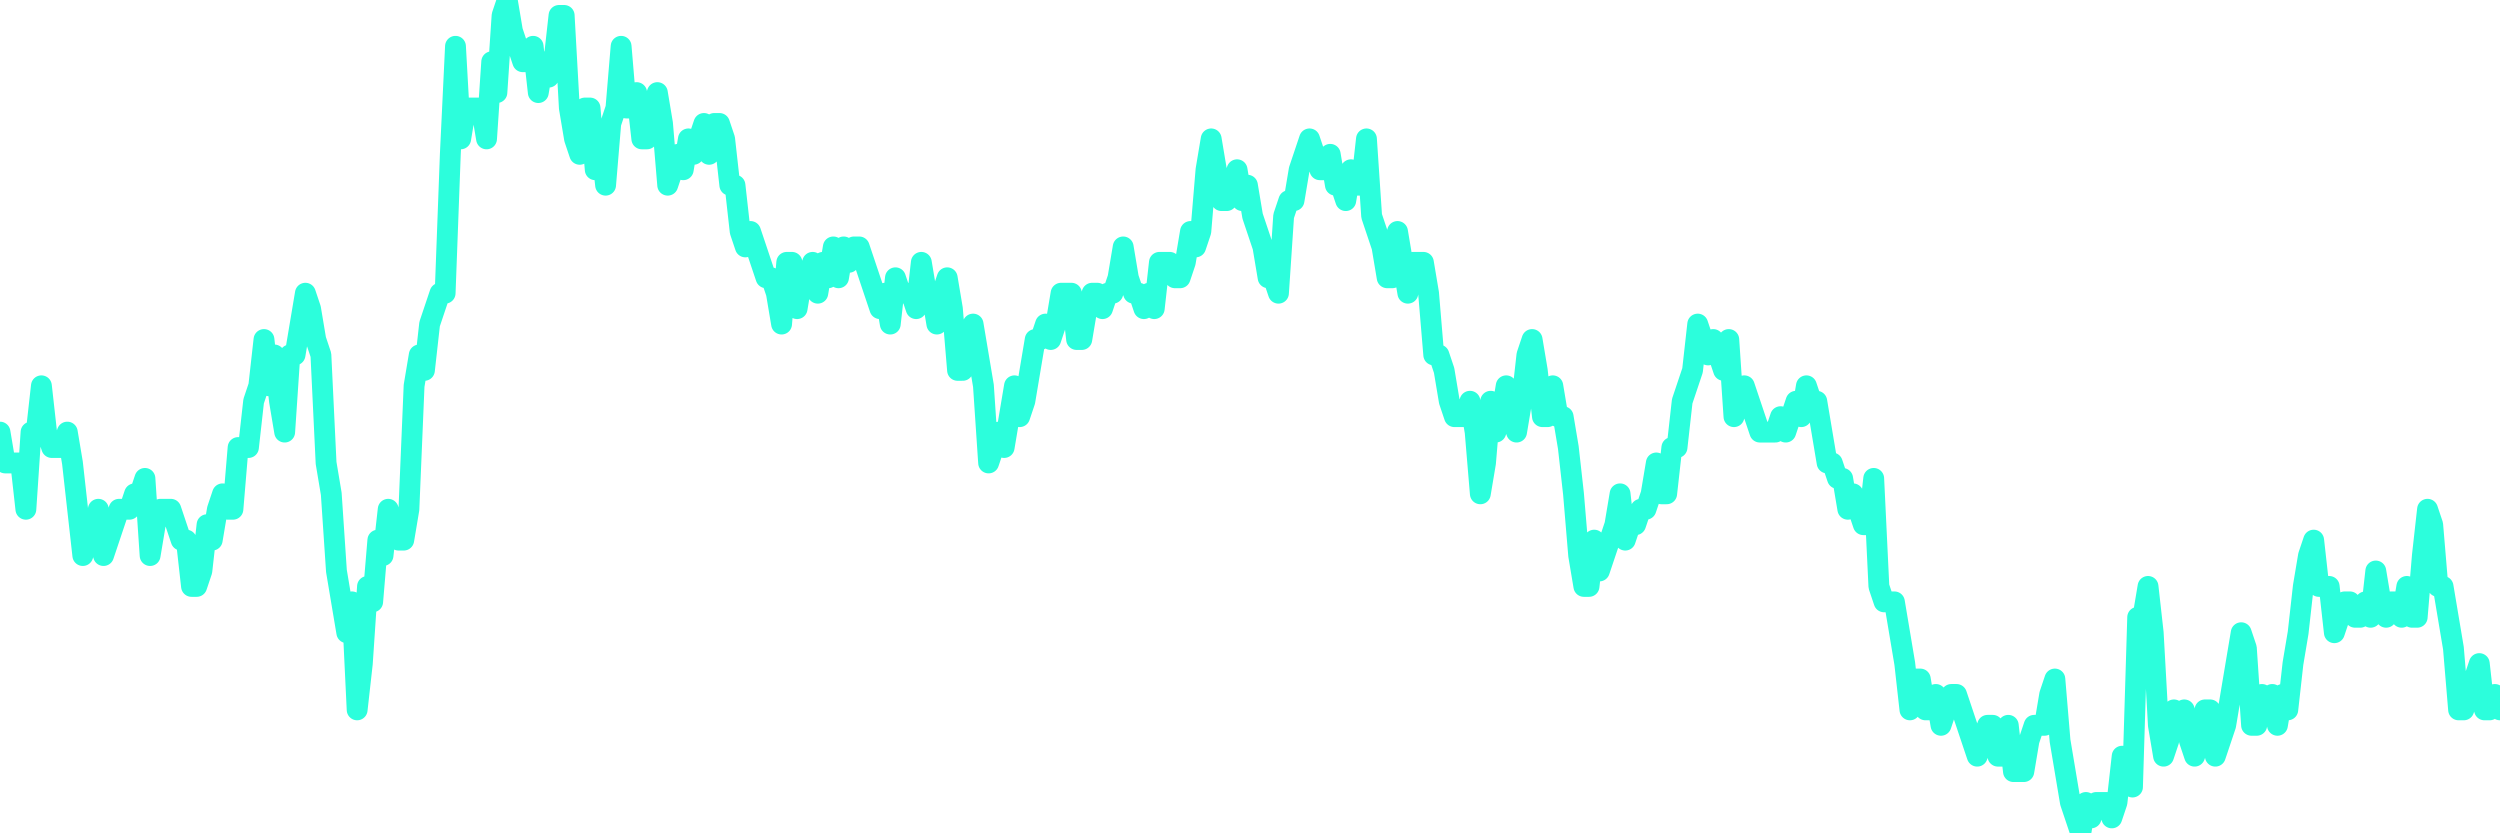 <?xml version="1.0" encoding="UTF-8"?>
<svg width="240" height="80" version="1.1" xmlns="http://www.w3.org/2000/svg">
    <path d="M0,41.481 L0.497,44.444 L0.994,44.444 L1.491,44.444 L1.988,44.444 L2.484,48.889 L2.981,41.481 L3.478,41.481 L3.975,37.037 L4.472,41.481 L4.969,42.963 L5.466,42.963 L5.963,42.963 L6.46,41.481 L6.957,44.444 L7.453,48.889 L7.95,53.333 L8.447,51.852 L8.944,51.852 L9.441,48.889 L9.938,53.333 L10.435,51.852 L10.932,50.37 L11.429,48.889 L11.925,48.889 L12.422,48.889 L12.919,47.407 L13.416,47.407 L13.913,45.926 L14.41,53.333 L14.907,50.37 L15.404,48.889 L15.901,48.889 L16.398,48.889 L16.894,50.37 L17.391,51.852 L17.888,51.852 L18.385,56.296 L18.882,56.296 L19.379,54.815 L19.876,50.37 L20.373,51.852 L20.87,48.889 L21.366,47.407 L21.863,48.889 L22.36,48.889 L22.857,42.963 L23.354,42.963 L23.851,42.963 L24.348,38.519 L24.845,37.037 L25.342,32.593 L25.839,37.037 L26.335,34.074 L26.832,38.519 L27.329,41.481 L27.826,34.074 L28.323,34.074 L28.82,31.111 L29.317,28.148 L29.814,29.63 L30.311,32.593 L30.807,34.074 L31.304,44.444 L31.801,47.407 L32.298,54.815 L32.795,57.778 L33.292,60.741 L33.789,57.778 L34.286,68.148 L34.783,63.704 L35.28,56.296 L35.776,57.778 L36.273,51.852 L36.77,53.333 L37.267,48.889 L37.764,50.37 L38.261,51.852 L38.758,51.852 L39.255,48.889 L39.752,37.037 L40.248,34.074 L40.745,35.556 L41.242,31.111 L41.739,29.63 L42.236,28.148 L42.733,28.148 L43.23,14.815 L43.727,4.444 L44.224,13.333 L44.72,10.37 L45.217,10.37 L45.714,10.37 L46.211,10.37 L46.708,13.333 L47.205,5.926 L47.702,8.889 L48.199,1.481 L48.696,0 L49.193,2.963 L49.689,4.444 L50.186,5.926 L50.683,5.926 L51.18,4.444 L51.677,8.889 L52.174,5.926 L52.671,7.407 L53.168,5.926 L53.665,1.481 L54.161,1.481 L54.658,10.37 L55.155,13.333 L55.652,14.815 L56.149,10.37 L56.646,10.37 L57.143,16.296 L57.64,13.333 L58.137,17.778 L58.634,11.852 L59.13,10.37 L59.627,4.444 L60.124,10.37 L60.621,10.37 L61.118,8.889 L61.615,13.333 L62.112,13.333 L62.609,10.37 L63.106,8.889 L63.602,11.852 L64.099,17.778 L64.596,16.296 L65.093,14.815 L65.59,16.296 L66.087,13.333 L66.584,14.815 L67.081,13.333 L67.578,11.852 L68.075,14.815 L68.571,11.852 L69.068,11.852 L69.565,13.333 L70.062,17.778 L70.559,17.778 L71.056,22.222 L71.553,23.704 L72.05,22.222 L72.547,23.704 L73.043,25.185 L73.54,26.667 L74.037,26.667 L74.534,28.148 L75.031,31.111 L75.528,25.185 L76.025,25.185 L76.522,29.63 L77.019,26.667 L77.516,26.667 L78.012,25.185 L78.509,28.148 L79.006,25.185 L79.503,26.667 L80,23.704 L80.497,26.667 L80.994,23.704 L81.491,25.185 L81.988,23.704 L82.484,23.704 L82.981,25.185 L83.478,26.667 L83.975,28.148 L84.472,29.63 L84.969,28.148 L85.466,31.111 L85.963,26.667 L86.46,28.148 L86.957,28.148 L87.453,28.148 L87.95,29.63 L88.447,25.185 L88.944,28.148 L89.441,28.148 L89.938,31.111 L90.435,28.148 L90.932,26.667 L91.429,29.63 L91.925,35.556 L92.422,35.556 L92.919,32.593 L93.416,31.111 L93.913,34.074 L94.41,37.037 L94.907,44.444 L95.404,42.963 L95.901,41.481 L96.398,42.963 L96.894,40 L97.391,37.037 L97.888,40 L98.385,38.519 L98.882,35.556 L99.379,32.593 L99.876,32.593 L100.373,31.111 L100.87,32.593 L101.366,31.111 L101.863,28.148 L102.36,28.148 L102.857,28.148 L103.354,32.593 L103.851,32.593 L104.348,29.63 L104.845,28.148 L105.342,28.148 L105.839,29.63 L106.335,28.148 L106.832,28.148 L107.329,26.667 L107.826,23.704 L108.323,26.667 L108.82,28.148 L109.317,28.148 L109.814,29.63 L110.311,28.148 L110.807,29.63 L111.304,25.185 L111.801,25.185 L112.298,25.185 L112.795,26.667 L113.292,26.667 L113.789,25.185 L114.286,22.222 L114.783,23.704 L115.28,22.222 L115.776,16.296 L116.273,13.333 L116.77,16.296 L117.267,19.259 L117.764,19.259 L118.261,17.778 L118.758,16.296 L119.255,19.259 L119.752,17.778 L120.248,20.741 L120.745,22.222 L121.242,23.704 L121.739,26.667 L122.236,26.667 L122.733,28.148 L123.23,20.741 L123.727,19.259 L124.224,19.259 L124.72,16.296 L125.217,14.815 L125.714,13.333 L126.211,14.815 L126.708,16.296 L127.205,16.296 L127.702,14.815 L128.199,17.778 L128.696,17.778 L129.193,19.259 L129.689,16.296 L130.186,17.778 L130.683,17.778 L131.18,13.333 L131.677,20.741 L132.174,22.222 L132.671,23.704 L133.168,26.667 L133.665,26.667 L134.161,22.222 L134.658,25.185 L135.155,28.148 L135.652,25.185 L136.149,25.185 L136.646,25.185 L137.143,28.148 L137.64,34.074 L138.137,34.074 L138.634,35.556 L139.13,38.519 L139.627,40 L140.124,40 L140.621,40 L141.118,38.519 L141.615,41.481 L142.112,47.407 L142.609,44.444 L143.106,38.519 L143.602,41.481 L144.099,40 L144.596,37.037 L145.093,40 L145.59,41.481 L146.087,38.519 L146.584,34.074 L147.081,32.593 L147.578,35.556 L148.075,40 L148.571,40 L149.068,37.037 L149.565,40 L150.062,40 L150.559,42.963 L151.056,47.407 L151.553,53.333 L152.05,56.296 L152.547,56.296 L153.043,51.852 L153.54,54.815 L154.037,53.333 L154.534,51.852 L155.031,50.37 L155.528,47.407 L156.025,51.852 L156.522,50.37 L157.019,50.37 L157.516,48.889 L158.012,48.889 L158.509,47.407 L159.006,44.444 L159.503,47.407 L160,47.407 L160.497,42.963 L160.994,42.963 L161.491,38.519 L161.988,37.037 L162.484,35.556 L162.981,31.111 L163.478,32.593 L163.975,34.074 L164.472,32.593 L164.969,34.074 L165.466,35.556 L165.963,32.593 L166.46,40 L166.957,38.519 L167.453,37.037 L167.95,38.519 L168.447,40 L168.944,41.481 L169.441,41.481 L169.938,41.481 L170.435,41.481 L170.932,40 L171.429,41.481 L171.925,40 L172.422,38.519 L172.919,40 L173.416,37.037 L173.913,38.519 L174.41,38.519 L174.907,41.481 L175.404,44.444 L175.901,44.444 L176.398,45.926 L176.894,45.926 L177.391,48.889 L177.888,47.407 L178.385,48.889 L178.882,50.37 L179.379,50.37 L179.876,45.926 L180.373,56.296 L180.87,57.778 L181.366,57.778 L181.863,57.778 L182.36,60.741 L182.857,63.704 L183.354,68.148 L183.851,65.185 L184.348,65.185 L184.845,68.148 L185.342,68.148 L185.839,66.667 L186.335,69.63 L186.832,68.148 L187.329,66.667 L187.826,66.667 L188.323,68.148 L188.82,69.63 L189.317,71.111 L189.814,72.593 L190.311,71.111 L190.807,69.63 L191.304,69.63 L191.801,72.593 L192.298,72.593 L192.795,69.63 L193.292,74.074 L193.789,74.074 L194.286,74.074 L194.783,71.111 L195.28,69.63 L195.776,69.63 L196.273,69.63 L196.77,66.667 L197.267,65.185 L197.764,71.111 L198.261,74.074 L198.758,77.037 L199.255,78.519 L199.752,80 L200.248,77.037 L200.745,78.519 L201.242,77.037 L201.739,77.037 L202.236,77.037 L202.733,78.519 L203.23,77.037 L203.727,72.593 L204.224,74.074 L204.72,75.556 L205.217,59.259 L205.714,59.259 L206.211,56.296 L206.708,60.741 L207.205,69.63 L207.702,72.593 L208.199,71.111 L208.696,68.148 L209.193,69.63 L209.689,68.148 L210.186,71.111 L210.683,72.593 L211.18,71.111 L211.677,68.148 L212.174,68.148 L212.671,72.593 L213.168,71.111 L213.665,69.63 L214.161,66.667 L214.658,63.704 L215.155,60.741 L215.652,62.222 L216.149,69.63 L216.646,69.63 L217.143,66.667 L217.64,68.148 L218.137,66.667 L218.634,69.63 L219.13,66.667 L219.627,68.148 L220.124,63.704 L220.621,60.741 L221.118,56.296 L221.615,53.333 L222.112,51.852 L222.609,56.296 L223.106,56.296 L223.602,56.296 L224.099,60.741 L224.596,59.259 L225.093,57.778 L225.59,57.778 L226.087,59.259 L226.584,59.259 L227.081,57.778 L227.578,59.259 L228.075,54.815 L228.571,57.778 L229.068,59.259 L229.565,57.778 L230.062,57.778 L230.559,59.259 L231.056,56.296 L231.553,59.259 L232.05,59.259 L232.547,53.333 L233.043,48.889 L233.54,50.37 L234.037,56.296 L234.534,56.296 L235.031,59.259 L235.528,62.222 L236.025,68.148 L236.522,68.148 L237.019,66.667 L237.516,65.185 L238.012,63.704 L238.509,68.148 L239.006,68.148 L239.503,66.667 L240,68.148" 
        fill="none" 
        stroke="#2CFEDC" 
        stroke-width="2" 
        stroke-linecap="round" 
        stroke-linejoin="round"/>
</svg>